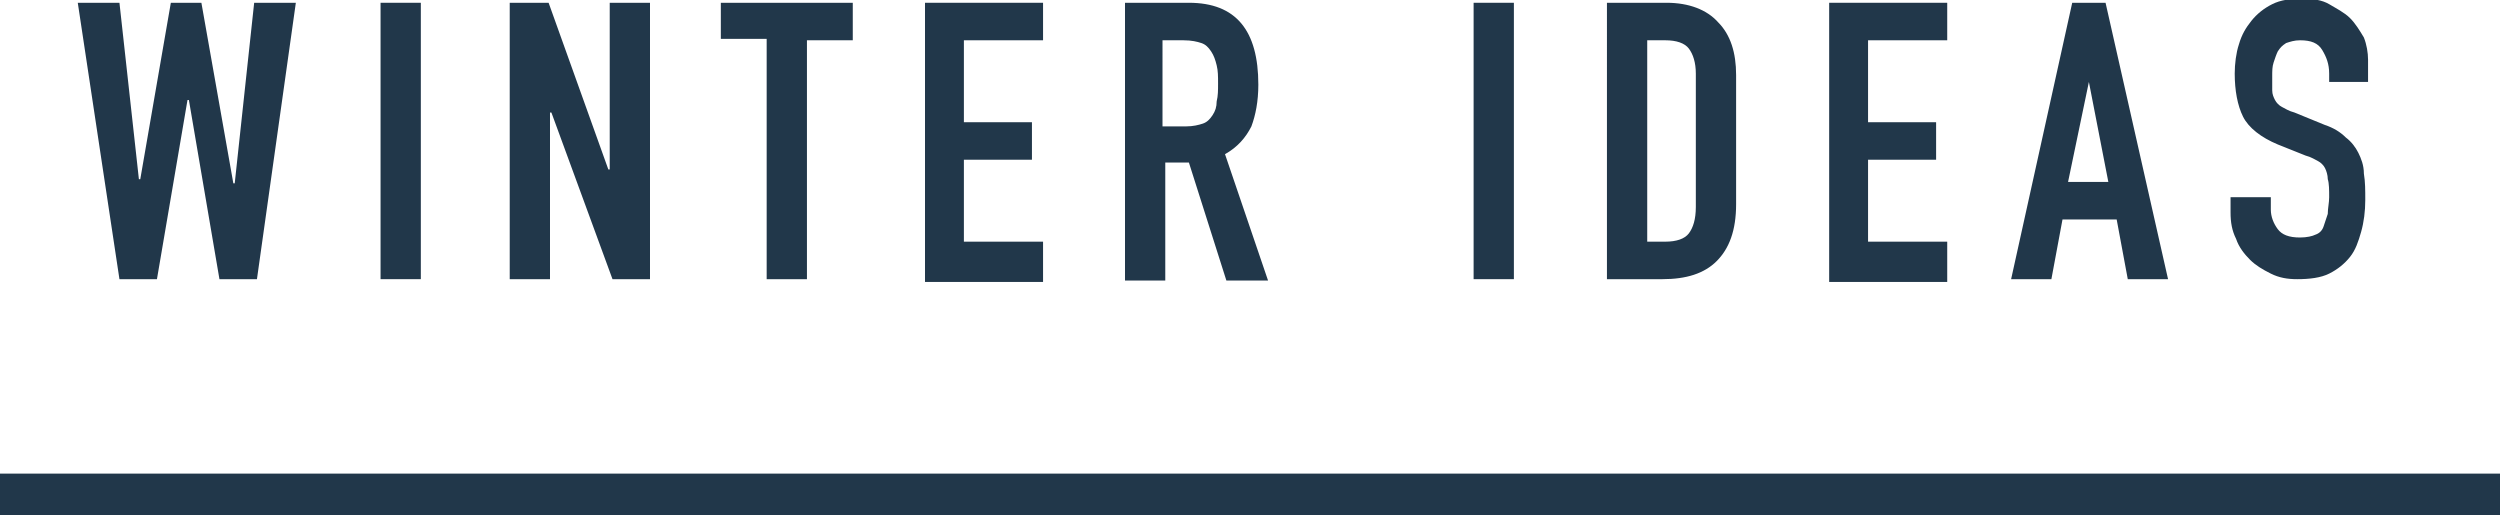 <?xml version="1.0" encoding="utf-8"?>
<!-- Generator: Adobe Illustrator 19.0.0, SVG Export Plug-In . SVG Version: 6.00 Build 0)  -->
<svg version="1.1" id="レイヤー_1" xmlns="http://www.w3.org/2000/svg" xmlns:xlink="http://www.w3.org/1999/xlink" x="0px"
	 y="0px" viewBox="-207 402.8 180 37.1" style="enable-background:new -207 402.8 180 37.1;" xml:space="preserve">
<style type="text/css">
	.st0{enable-background:new    ;}
	.st1{fill:#21374A;}
</style>
<title>Group 10</title>
<desc>Created with Sketch.</desc>
<g id="Page-1_1_">
	<g id="Desktop" transform="translate(-422, -4632)">
		<g id="STORY2" transform="translate(0, 4575)">
			<g id="titile" transform="translate(348, 58)">
				<g id="Group-10" transform="translate(74, 0)">
					<g class="st0">
						<path class="st1" d="M-188.5,421.9h-2.7l-2.2-12.9h-0.1l-2.2,12.9h-2.7l-3-19.9h3l1.4,12.7h0.1l2.2-12.7h2.2l2.3,13h0.1
							l1.4-13h3L-188.5,421.9z"/>
						<path class="st1" d="M-179.6,402h2.9v19.9h-2.9V402z"/>
						<path class="st1" d="M-170.2,402h2.7l4.3,12h0.1v-12h2.9v19.9h-2.7l-4.4-12h-0.1v12h-2.9V402z"/>
						<path class="st1" d="M-151.8,404.6h-3.3V402h9.5v2.7h-3.3v17.2h-2.9V404.6z"/>
						<path class="st1" d="M-140.4,402h8.5v2.7h-5.7v5.9h4.9v2.7h-4.9v5.9h5.7v2.9h-8.5V402z"/>
						<path class="st1" d="M-126,402h4.6c3.4,0,5,2,5,5.9c0,1.2-0.2,2.2-0.5,3c-0.4,0.8-1,1.5-1.9,2l3.1,9.1h-3l-2.7-8.5h-1.7v8.5
							h-2.9V402z M-123.2,410.9h1.6c0.5,0,0.9-0.1,1.2-0.2c0.3-0.1,0.5-0.3,0.7-0.6s0.3-0.6,0.3-1c0.1-0.4,0.1-0.8,0.1-1.3
							s0-0.9-0.1-1.3c-0.1-0.4-0.2-0.7-0.4-1c-0.2-0.3-0.4-0.5-0.7-0.6s-0.7-0.2-1.3-0.2h-1.5V410.9z"/>
						<path class="st1" d="M-100.9,402h2.9v19.9h-2.9V402z"/>
						<path class="st1" d="M-91.2,402h4.2c1.6,0,2.9,0.5,3.7,1.4c0.9,0.9,1.3,2.2,1.3,3.8v9.3c0,1.9-0.5,3.2-1.4,4.1
							c-0.9,0.9-2.2,1.3-3.9,1.3h-4V402z M-88.4,419.2h1.3c0.8,0,1.4-0.2,1.7-0.6s0.5-1,0.5-1.9v-9.6c0-0.8-0.2-1.4-0.5-1.8
							c-0.3-0.4-0.9-0.6-1.7-0.6h-1.3V419.2z"/>
						<path class="st1" d="M-75.3,402h8.5v2.7h-5.7v5.9h4.9v2.7h-4.9v5.9h5.7v2.9h-8.5V402z"/>
						<path class="st1" d="M-57.8,402h2.4l4.5,19.9h-2.9l-0.8-4.3h-3.9l-0.8,4.3h-2.9L-57.8,402z M-56.6,407.7L-56.6,407.7l-1.5,7.2
							h2.9L-56.6,407.7z"/>
						<path class="st1" d="M-36.4,407.7h-2.9v-0.6c0-0.7-0.2-1.2-0.5-1.7c-0.3-0.5-0.8-0.7-1.6-0.7c-0.4,0-0.7,0.1-1,0.2
							c-0.3,0.2-0.4,0.3-0.6,0.6c-0.1,0.2-0.2,0.5-0.3,0.8c-0.1,0.3-0.1,0.6-0.1,1c0,0.4,0,0.7,0,1c0,0.3,0.1,0.5,0.2,0.7
							c0.1,0.2,0.3,0.4,0.5,0.5s0.5,0.3,0.9,0.4l2.2,0.9c0.6,0.2,1.1,0.5,1.5,0.9c0.4,0.3,0.7,0.7,0.9,1.1c0.2,0.4,0.4,0.9,0.4,1.5
							c0.1,0.6,0.1,1.2,0.1,1.9c0,0.8-0.1,1.6-0.3,2.3s-0.4,1.3-0.8,1.8c-0.4,0.5-0.9,0.9-1.5,1.2c-0.6,0.3-1.4,0.4-2.3,0.4
							c-0.7,0-1.3-0.1-1.9-0.4s-1.1-0.6-1.5-1c-0.4-0.4-0.8-0.9-1-1.5c-0.3-0.6-0.4-1.2-0.4-1.9v-1.1h2.9v0.9c0,0.5,0.2,1,0.5,1.4
							c0.3,0.4,0.8,0.6,1.6,0.6c0.5,0,0.9-0.1,1.1-0.2c0.3-0.1,0.5-0.3,0.6-0.6c0.1-0.3,0.2-0.6,0.3-0.9c0-0.4,0.1-0.8,0.1-1.2
							c0-0.5,0-1-0.1-1.3c0-0.3-0.1-0.6-0.2-0.8s-0.3-0.4-0.5-0.5s-0.5-0.3-0.9-0.4l-2-0.8c-1.2-0.5-2.1-1.2-2.5-2
							c-0.4-0.8-0.6-1.9-0.6-3.1c0-0.7,0.1-1.5,0.3-2.1c0.2-0.7,0.5-1.2,0.9-1.7s0.9-0.9,1.5-1.2s1.3-0.4,2.2-0.4
							c0.7,0,1.4,0.1,1.9,0.4s1.1,0.6,1.5,1c0.4,0.4,0.7,0.9,1,1.4c0.2,0.5,0.3,1.1,0.3,1.6V407.7z"/>
					</g>
					<polygon id="Page-1" class="st1" points="-207,438.9 -27,438.9 -27,435.9 -207,435.9 					"/>
				</g>
			</g>
		</g>
	</g>
</g>
</svg>
